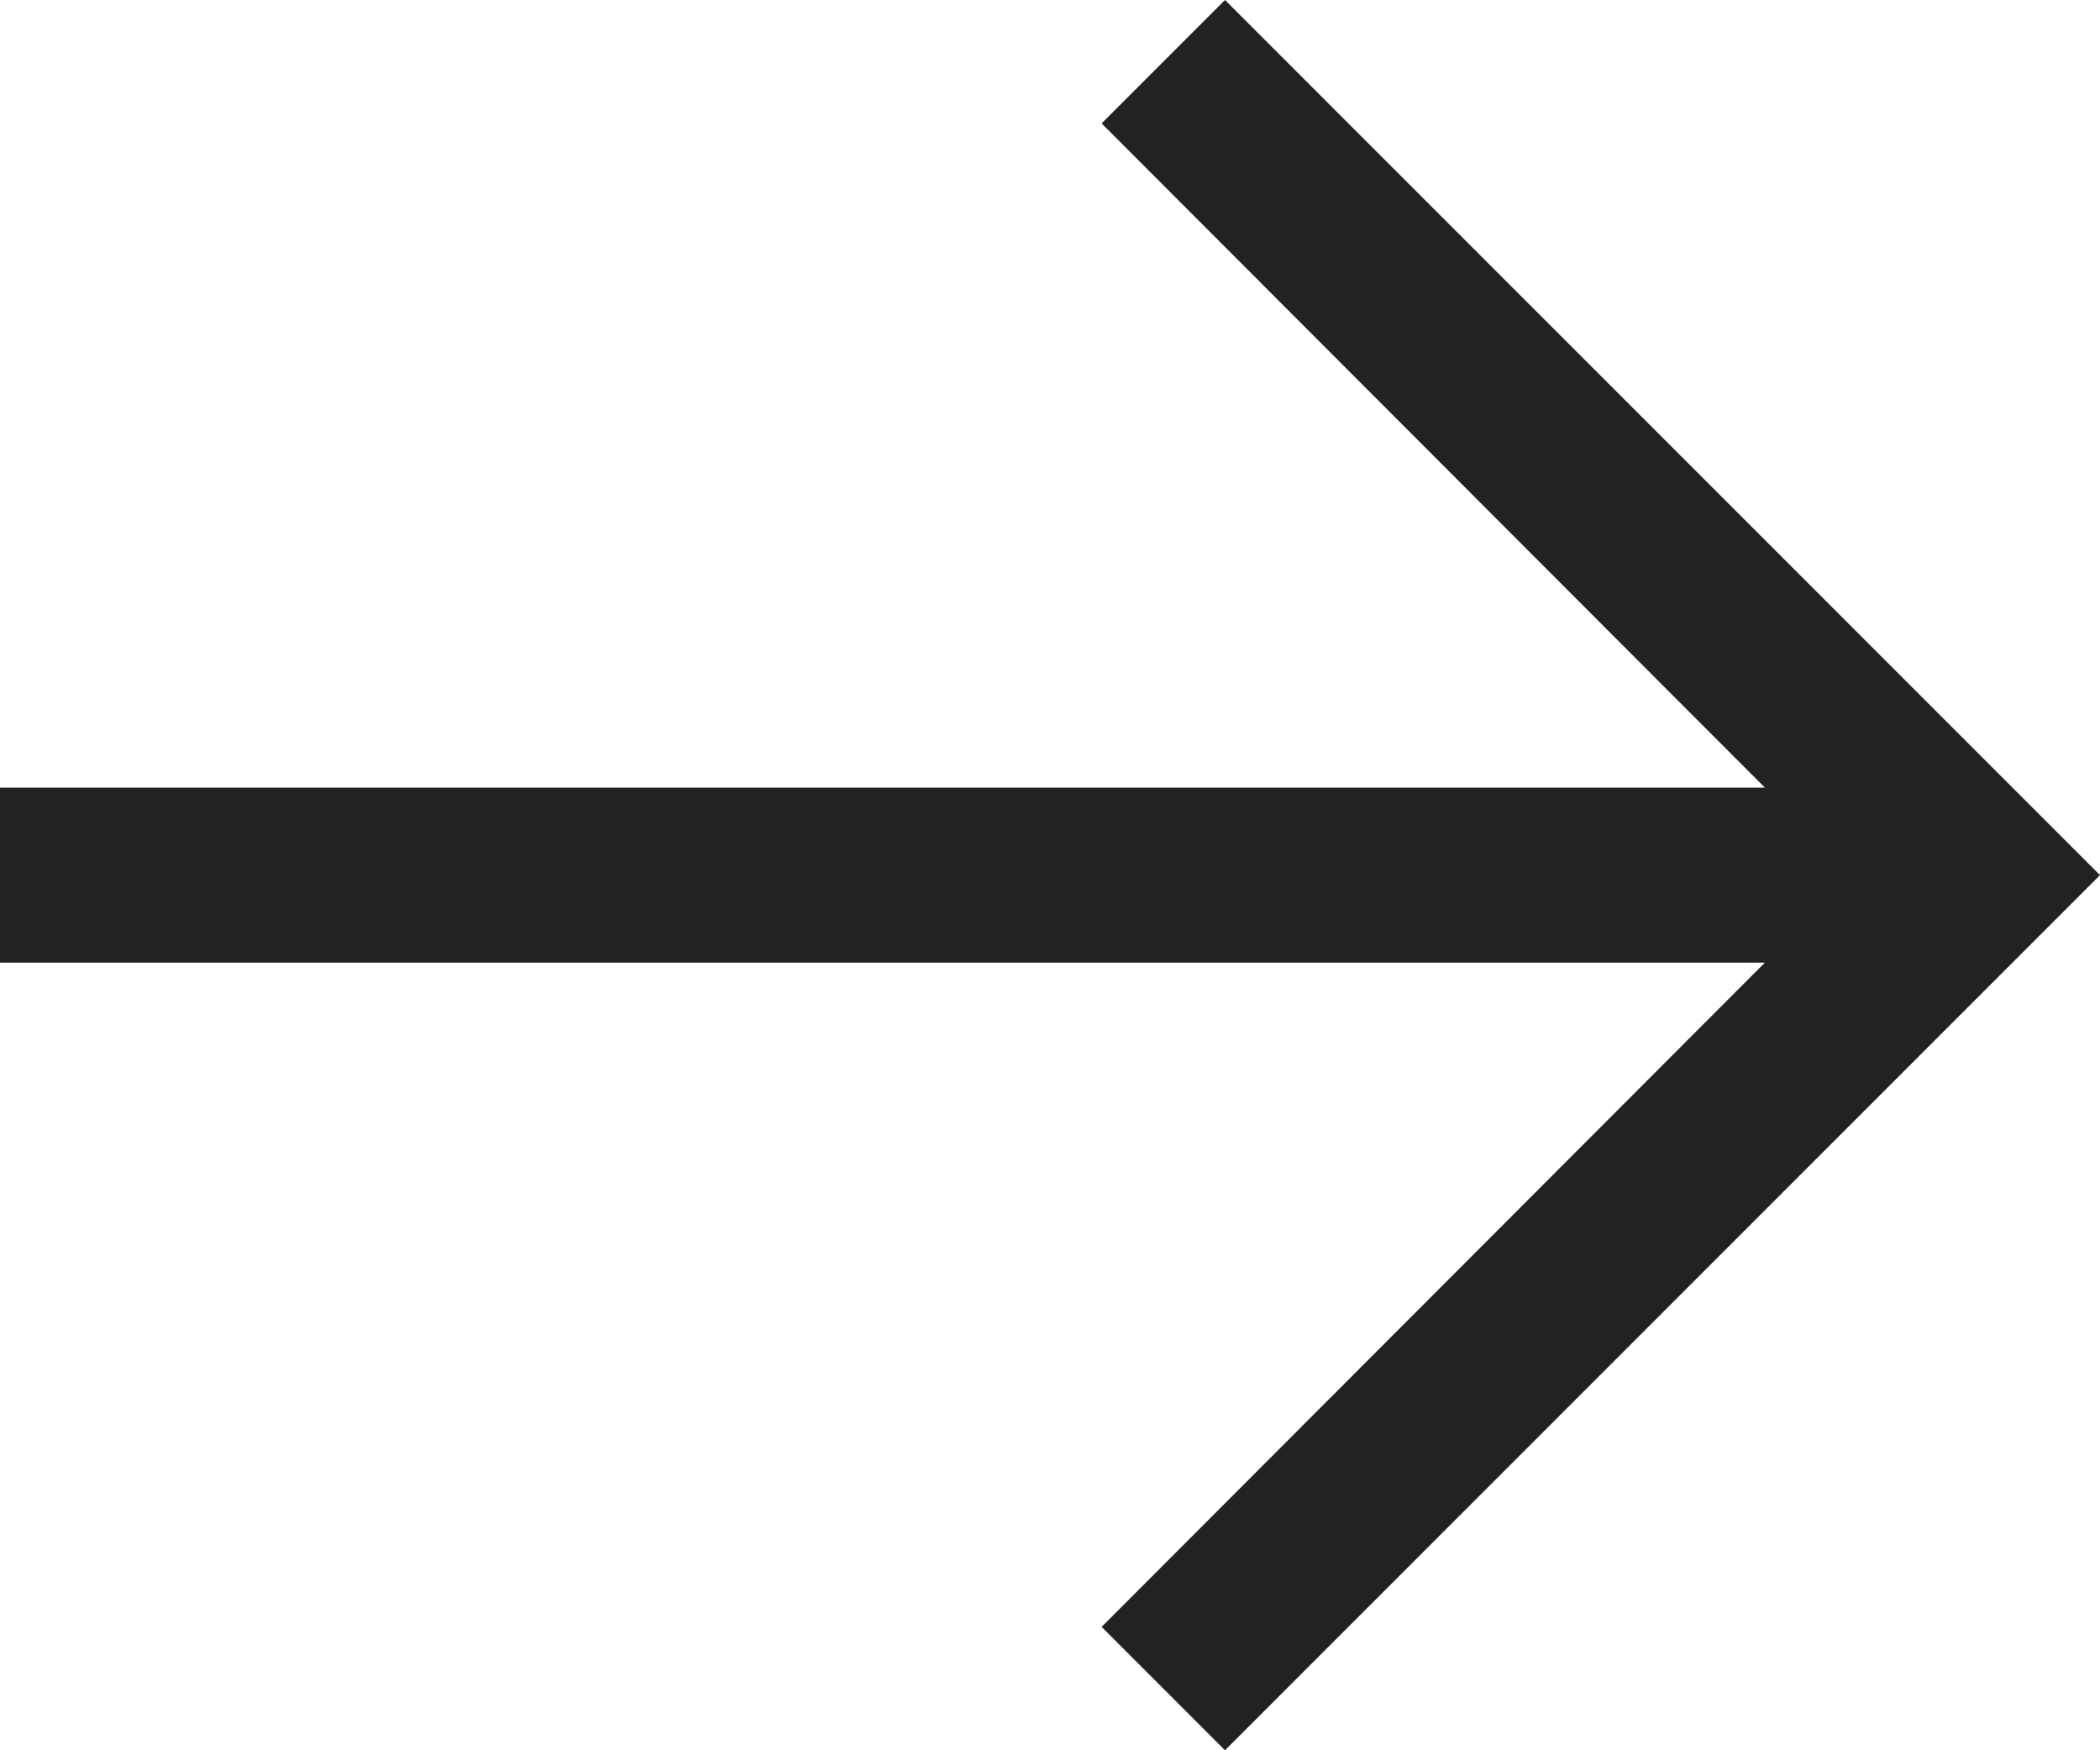 <svg width="24" height="20" viewBox="0 0 24 20" fill="none" xmlns="http://www.w3.org/2000/svg">
<path d="M12.59 1.41L20.17 9L0 9L0 11L20.17 11L12.59 18.59L14 20L24 10L14 0L12.59 1.41Z" fill="#222221"/>
</svg>
